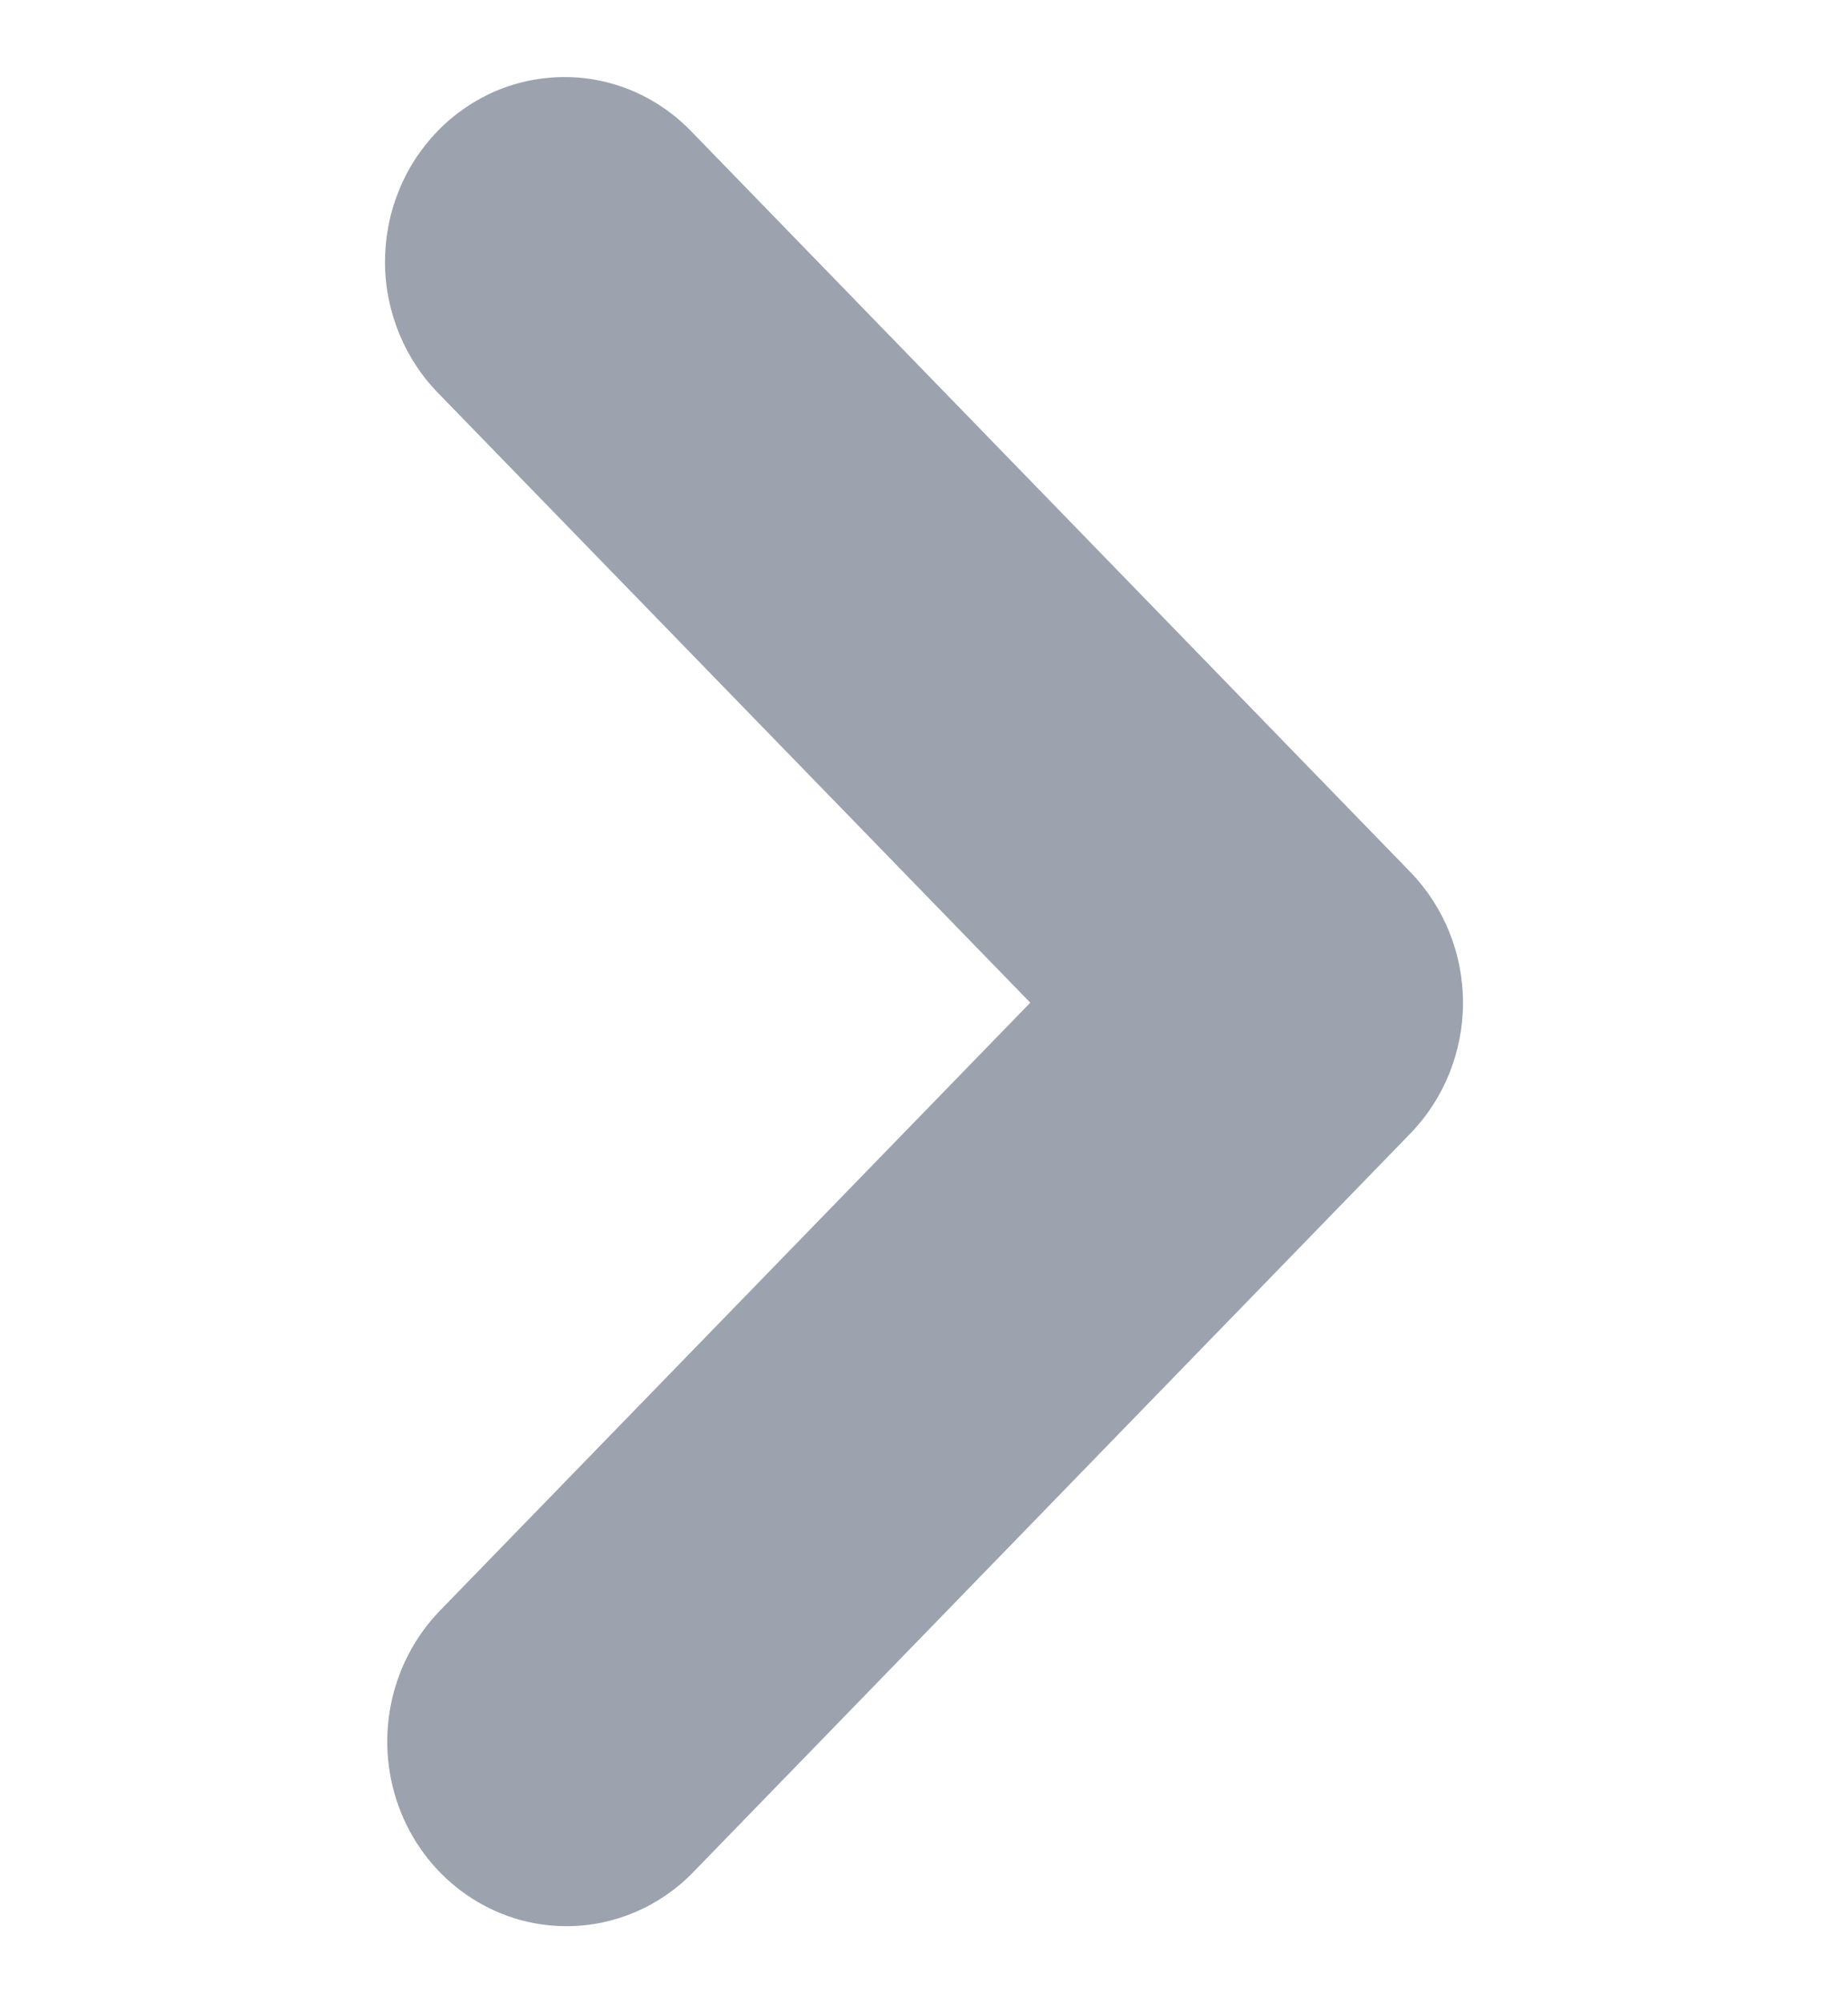 <svg xmlns="http://www.w3.org/2000/svg" width="12" height="13" viewBox="0 0 12 13" fill="none"><g id="chevron-right" clip-path="url(#clip0_1682_63394)"><path id="Vector" d="M3.679 12.5C3.448 12.5 3.223 12.43 3.032 12.298C2.84 12.166 2.691 11.979 2.603 11.76C2.515 11.541 2.492 11.3 2.537 11.068C2.582 10.835 2.693 10.622 2.855 10.454L6.69 6.507L2.855 2.561C2.744 2.45 2.656 2.318 2.595 2.172C2.534 2.025 2.501 1.868 2.5 1.709C2.499 1.55 2.528 1.392 2.587 1.245C2.645 1.097 2.732 0.964 2.841 0.851C2.95 0.739 3.08 0.65 3.223 0.589C3.367 0.529 3.52 0.499 3.674 0.5C3.829 0.501 3.982 0.534 4.124 0.597C4.266 0.66 4.394 0.751 4.502 0.866L9.159 5.66C9.377 5.885 9.5 6.19 9.5 6.507C9.5 6.825 9.377 7.13 9.159 7.355L4.502 12.149C4.284 12.374 3.987 12.5 3.679 12.5Z" fill="#9CA3AF"></path></g><defs><clipPath id="clip0_1682_63394"><rect width="12" height="12" fill="white" transform="translate(0 0.5)"></rect></clipPath></defs></svg>